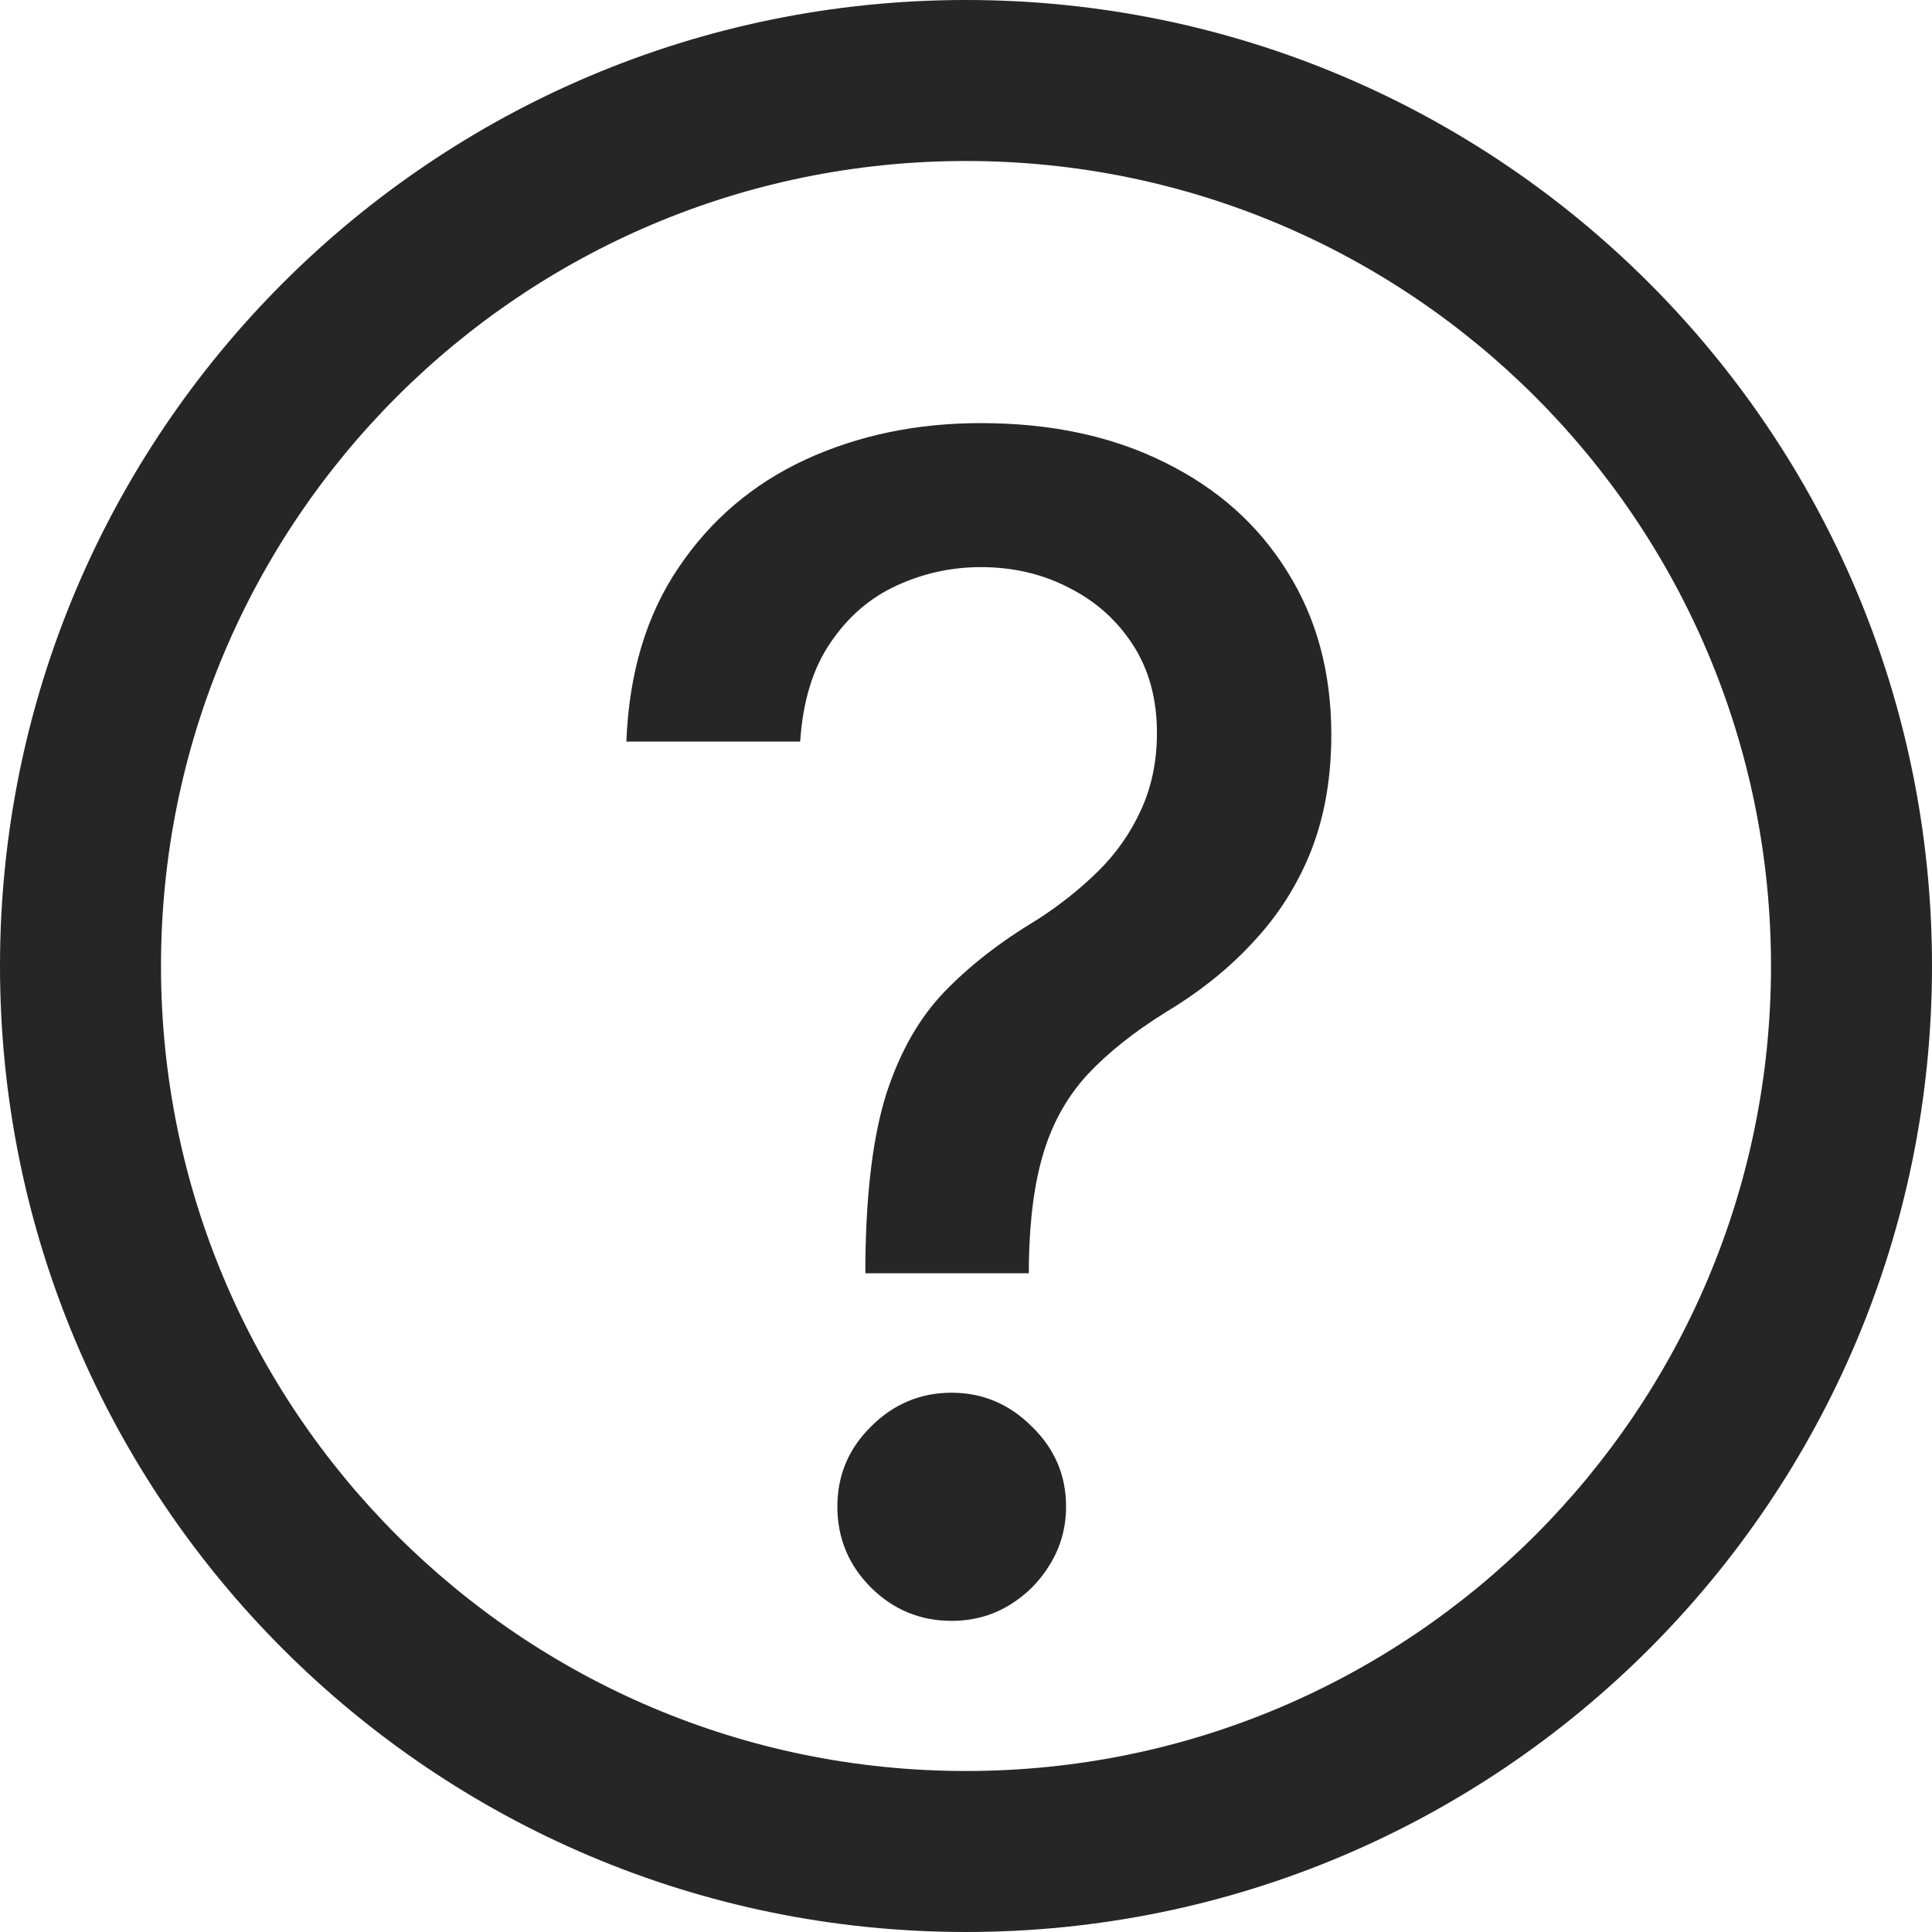 <?xml version="1.0" encoding="UTF-8"?> <svg xmlns="http://www.w3.org/2000/svg" width="24" height="24" viewBox="0 0 24 24" fill="none"> <g clip-path="url(#clip0_110_207)"> <path fill-rule="evenodd" clip-rule="evenodd" d="M12 0C18.627 0 24 5.373 24 12C24 18.627 18.627 24 12 24C5.373 24 0 18.627 0 12C0 5.373 5.373 0 12 0ZM12 2C6.477 2 2 6.477 2 12C2 17.523 6.477 22 12 22C17.523 22 22 17.523 22 12C22 6.477 17.523 2 12 2Z" fill="#262626"></path> <path d="M10.75 15.817V15.682C10.759 14.801 10.847 14.1 11.013 13.579C11.183 13.059 11.425 12.637 11.737 12.315C12.05 11.993 12.426 11.7 12.867 11.435C13.151 11.255 13.406 11.053 13.633 10.831C13.861 10.608 14.041 10.353 14.173 10.064C14.306 9.775 14.372 9.455 14.372 9.105C14.372 8.684 14.273 8.319 14.074 8.011C13.875 7.704 13.61 7.467 13.278 7.301C12.952 7.131 12.587 7.045 12.185 7.045C11.82 7.045 11.472 7.121 11.141 7.273C10.809 7.424 10.535 7.661 10.317 7.983C10.099 8.3 9.973 8.71 9.94 9.212H7.781C7.814 8.359 8.03 7.64 8.428 7.053C8.825 6.461 9.351 6.013 10.004 5.71C10.662 5.407 11.389 5.256 12.185 5.256C13.056 5.256 13.818 5.419 14.472 5.746C15.125 6.068 15.632 6.52 15.992 7.102C16.356 7.68 16.538 8.355 16.538 9.126C16.538 9.657 16.456 10.135 16.29 10.561C16.124 10.982 15.887 11.359 15.579 11.69C15.277 12.022 14.912 12.315 14.486 12.571C14.083 12.822 13.757 13.082 13.506 13.352C13.259 13.622 13.079 13.942 12.966 14.311C12.852 14.68 12.791 15.137 12.781 15.682V15.817H10.75ZM11.822 20.135C11.434 20.135 11.1 19.998 10.821 19.723C10.542 19.444 10.402 19.108 10.402 18.715C10.402 18.326 10.542 17.995 10.821 17.72C11.1 17.441 11.434 17.301 11.822 17.301C12.206 17.301 12.537 17.441 12.817 17.72C13.101 17.995 13.243 18.326 13.243 18.715C13.243 18.975 13.177 19.214 13.044 19.432C12.916 19.645 12.746 19.815 12.533 19.943C12.32 20.071 12.083 20.135 11.822 20.135Z" fill="#262626"></path> </g> <defs> <clipPath id="clip0_110_207"> <rect width="24" height="24" fill="white"></rect> </clipPath> </defs> </svg> 
